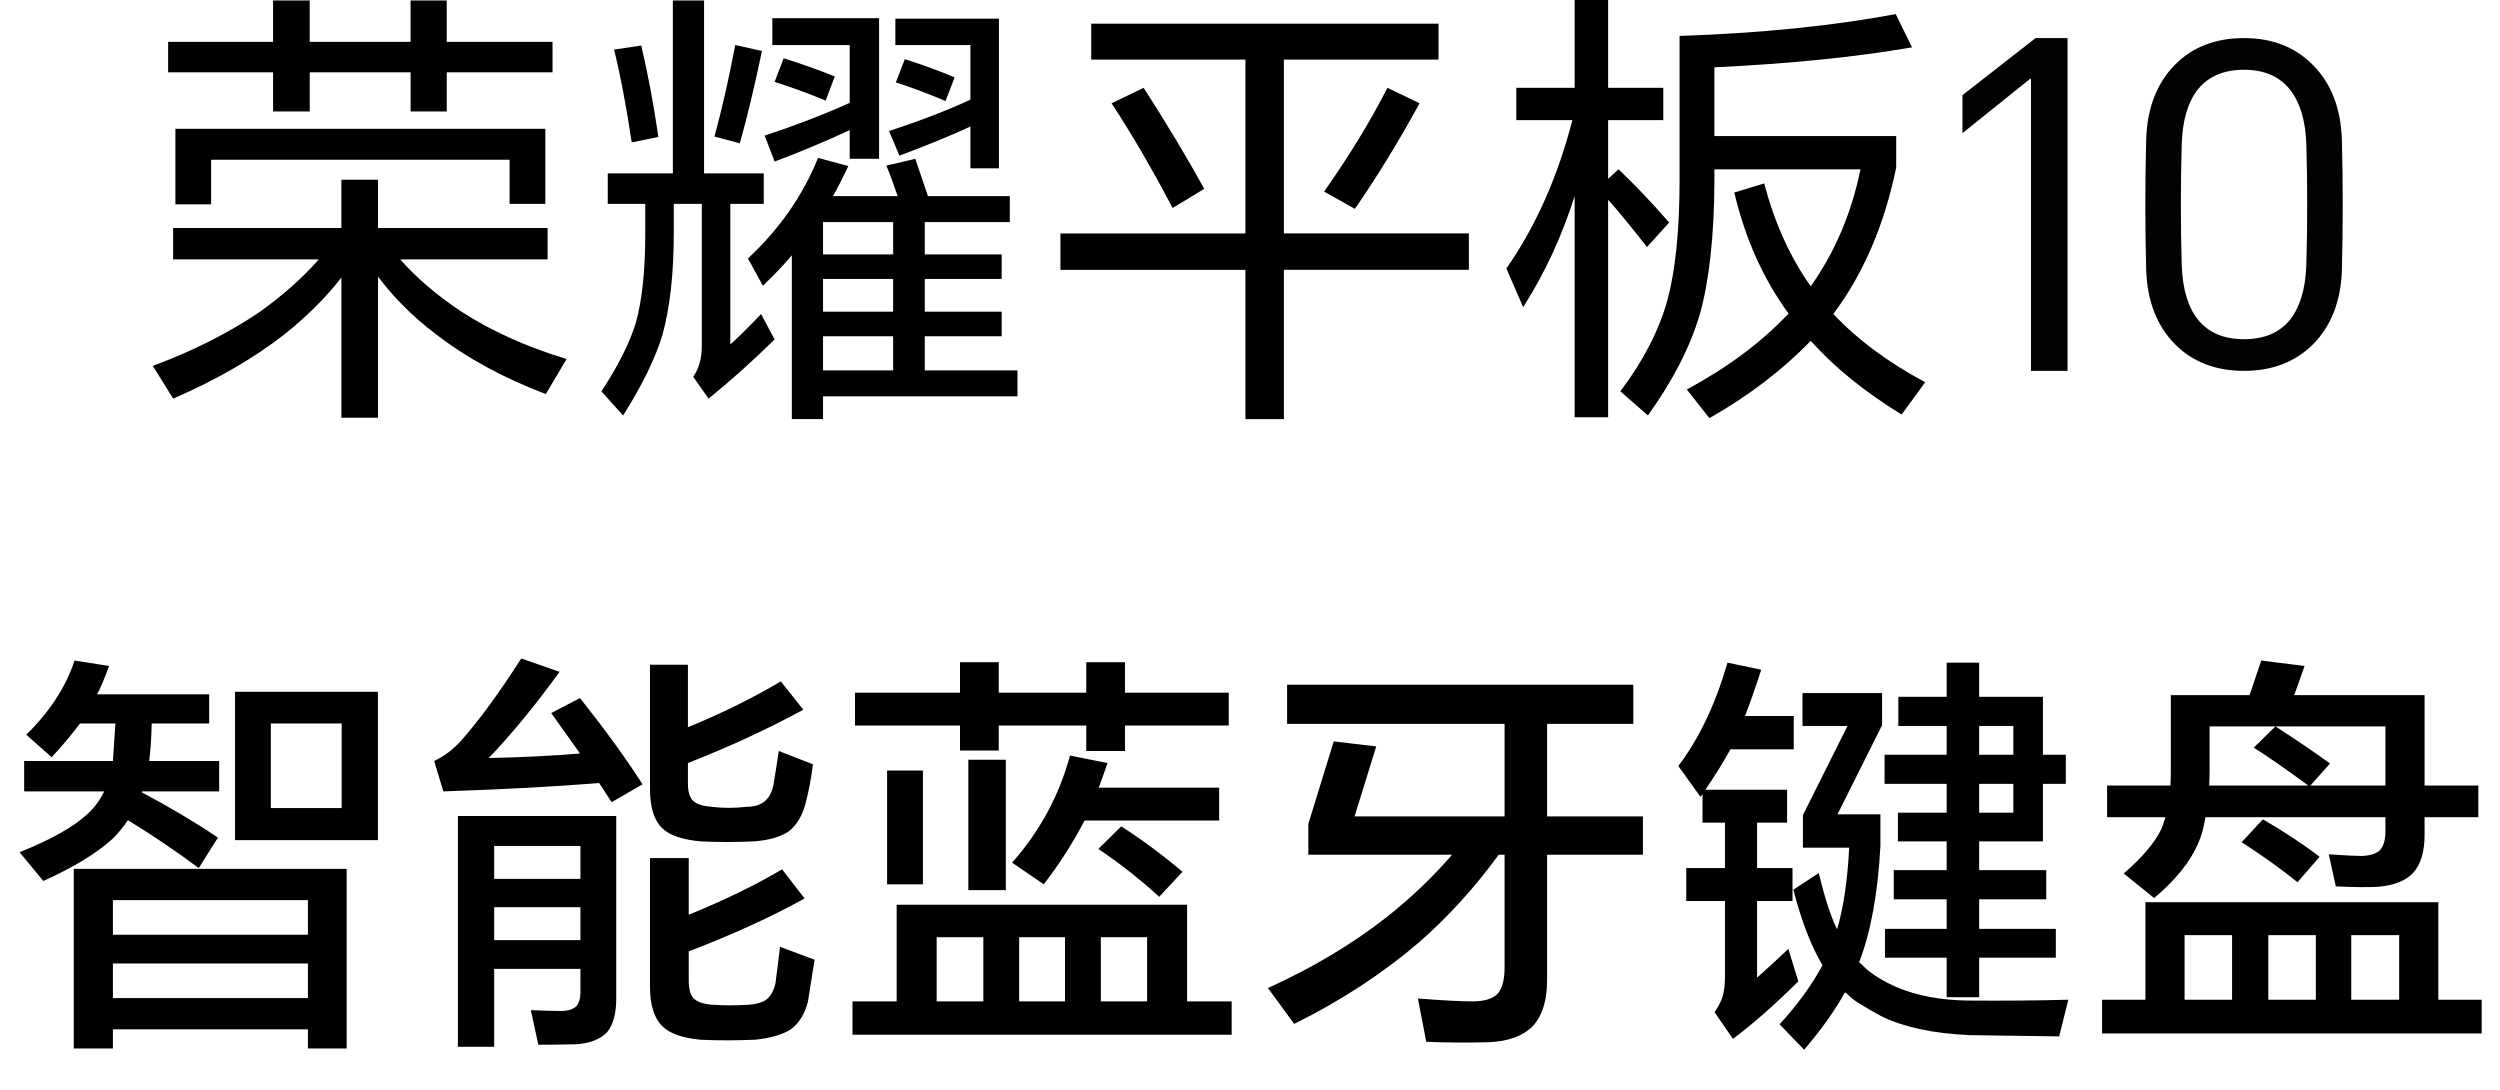 <svg width="360" height="157" viewBox="0 0 360 157" fill="none" xmlns="http://www.w3.org/2000/svg">
<path d="M49.2 116.36V104.18H39V116.36H49.2ZM54.42 120.98H33.84V99.62H54.42V120.98ZM44.34 148.22H16.26V150.98H10.62V125.12H49.92V150.98H44.34V148.22ZM44.34 143.72V138.74H16.26V143.72H44.34ZM44.34 134.6V129.62H16.26V134.6H44.34ZM21.48 109.58H31.56V113.96H20.46L20.4 114.08C24.6 116.32 28.26 118.5 31.38 120.62L28.62 125C25.46 122.64 22.06 120.34 18.42 118.1C17.78 119.06 17.06 119.94 16.26 120.74C13.94 122.86 10.6 124.9 6.24 126.86L2.82 122.72C7.3 120.92 10.52 119.12 12.48 117.32C13.56 116.36 14.4 115.24 15 113.96H3.48V109.58H16.26C16.26 109.38 16.38 107.58 16.62 104.18H11.52C10.36 105.74 9 107.36 7.44 109.04L3.78 105.8C7.14 102.52 9.46 98.96 10.74 95.12L15.72 95.9C15 97.82 14.42 99.18 13.98 99.98H30.12V104.18H21.84V104.36C21.8 106.28 21.68 108.02 21.48 109.58ZM86.28 112.76C79.8 113.28 72.32 113.68 63.84 113.96L62.52 109.58C63.96 108.9 65.26 107.92 66.42 106.64C69.06 103.64 71.94 99.7 75.06 94.82L80.58 96.74C77.14 101.5 73.74 105.64 70.38 109.16C75.54 109.04 79.92 108.82 83.52 108.5C82.96 107.7 81.58 105.76 79.38 102.68L83.52 100.52C87.32 105.32 90.32 109.46 92.52 112.94L88.08 115.52C87.48 114.6 86.88 113.68 86.28 112.76ZM83.58 139.52H71.16V150.74H65.94V117.5H88.74V143.78C88.74 145.94 88.3 147.56 87.42 148.64C86.42 149.68 84.9 150.26 82.86 150.38C81.1 150.42 79.32 150.44 77.52 150.44L76.44 145.46C78.12 145.54 79.58 145.58 80.82 145.58C81.74 145.58 82.46 145.36 82.98 144.92C83.38 144.44 83.58 143.78 83.58 142.94V139.52ZM83.58 135.38V130.64H71.16V135.38H83.58ZM83.58 126.56V121.82H71.16V126.56H83.58ZM99.06 109.88V112.82C99.06 114.02 99.32 114.86 99.84 115.34C100.28 115.78 101.14 116.06 102.42 116.18C104.14 116.38 105.84 116.38 107.52 116.18C108.6 116.18 109.46 115.92 110.1 115.4C110.7 114.92 111.12 114.16 111.36 113.12C111.64 111.48 111.9 109.82 112.14 108.14L117.06 110.06C116.82 112.06 116.46 113.96 115.98 115.76C115.5 117.52 114.7 118.84 113.58 119.72C112.38 120.52 110.7 121 108.54 121.16C105.9 121.28 103.36 121.28 100.92 121.16C98.24 120.92 96.38 120.28 95.34 119.24C94.18 118.12 93.6 116.24 93.6 113.6V95.72H99.06V104.72C103.86 102.76 108.32 100.56 112.44 98.12L115.68 102.2C110.52 105 104.98 107.56 99.06 109.88ZM99.18 137V141.2C99.18 142.44 99.42 143.3 99.9 143.78C100.38 144.26 101.24 144.56 102.48 144.68C104.24 144.8 106.02 144.8 107.82 144.68C108.98 144.6 109.84 144.34 110.4 143.9C111 143.42 111.42 142.66 111.66 141.62C111.9 139.86 112.12 138.1 112.32 136.34L117.3 138.2C116.98 140.24 116.66 142.26 116.34 144.26C115.86 146.06 115.04 147.38 113.88 148.22C112.72 148.98 111 149.48 108.72 149.72C106 149.84 103.38 149.84 100.86 149.72C98.26 149.48 96.42 148.82 95.34 147.74C94.18 146.58 93.6 144.68 93.6 142.04V123.56H99.18V131.72C104.3 129.64 108.78 127.46 112.62 125.18L115.86 129.38C111.1 132.02 105.54 134.56 99.18 137ZM127.74 110.96H132.9V127.34H127.74V110.96ZM139.44 109.4H144.84V128.18H139.44V109.4ZM158.22 113.42H175.56V118.16H156.18C154.46 121.44 152.5 124.5 150.3 127.34L145.74 124.22C149.74 119.7 152.52 114.56 154.08 108.8L159.48 109.88C159 111.28 158.58 112.46 158.22 113.42ZM158.16 122.24L161.46 119C164.46 120.92 167.4 123.1 170.28 125.54L166.92 129.14C164.32 126.74 161.4 124.44 158.16 122.24ZM170.94 144.2H177.36V149H122.76V144.2H129.12V130.28H170.94V144.2ZM165.18 144.2V134.96H158.52V144.2H165.18ZM153.36 144.2V134.96H146.76V144.2H153.36ZM141.6 144.2V134.96H134.88V144.2H141.6ZM162 104.48V108.14H156.42V104.48H143.82V108.08H138.24V104.48H123.12V99.74H138.24V95.36H143.82V99.74H156.42V95.36H162V99.74H176.94V104.48H162ZM215.82 123.08C212.34 127.84 208.52 132.04 204.36 135.68C199.08 140.2 193.08 144.12 186.36 147.44L182.58 142.28C189.02 139.36 194.74 135.94 199.74 132.02C203.18 129.3 206.3 126.32 209.1 123.08H188.4V118.64L192.06 106.76L198.18 107.48L195.06 117.56H216.66V104.24H185.34V98.6H235.2V104.24H222.78V117.56H236.58V123.08H222.78V141.14C222.78 144.06 222.1 146.26 220.74 147.74C219.34 149.18 217.22 149.96 214.38 150.08C211.26 150.16 208.26 150.14 205.38 150.02L204.18 143.78C207.7 144.06 210.32 144.2 212.04 144.2C213.72 144.2 214.92 143.84 215.64 143.12C216.32 142.36 216.66 141.08 216.66 139.28V123.08H215.82ZM267.72 138.56C268 138.8 268.36 139.14 268.8 139.58C269.96 140.54 271.36 141.38 273 142.1C276 143.38 279.48 144.04 283.44 144.08C288.64 144.12 293.44 144.08 297.84 143.96L296.52 149.24C291.36 149.16 287.06 149.1 283.62 149.06C278.38 148.82 274.16 147.92 270.96 146.36C269.76 145.72 268.56 145.02 267.36 144.26L267.18 144.14C266.7 143.78 266.28 143.42 265.92 143.06C265.84 143.02 265.76 142.96 265.68 142.88C264.28 145.44 262.32 148.2 259.8 151.16L256.26 147.5C258.86 144.66 260.92 141.82 262.44 138.98C260.84 136.34 259.44 132.72 258.24 128.12L261.9 125.72C262.78 129.36 263.66 132.06 264.54 133.82C265.46 130.74 266.04 126.82 266.28 122.06H259.62V117.38L266.04 104.54H259.56V99.8H271.02V104.42L264.6 117.26H270.78V121.82C270.42 128.62 269.4 134.2 267.72 138.56ZM289.92 108.68V104.54H285V108.68H289.92ZM289.92 112.88H285V117.02H289.92V112.88ZM294.18 112.88V121.16H285V125.3H294.66V129.5H285V133.76H296.04V137.9H285V143.6H280.32V137.9H271.44V133.76H280.32V129.5H272.7V125.3H280.32V121.16H273.3V117.02H280.32V112.88H271.38V108.68H280.32V104.54H273.36V100.34H280.32V95.42H285V100.34H294.18V108.68H297.48V112.88H294.18ZM245.58 113.72H257.34V118.46H253.02V125H258.12V129.74H253.02V140.78C254.42 139.54 255.92 138.16 257.52 136.64L258.96 141.32C255.48 144.76 252.34 147.52 249.54 149.6L246.9 145.76C247.46 144.92 247.84 144.18 248.04 143.54C248.28 142.7 248.4 141.74 248.4 140.66V129.74H242.82V125H248.4V118.46H245.16V114.32C245.08 114.48 244.98 114.62 244.86 114.74L241.68 110.3C244.68 106.34 247.04 101.38 248.76 95.42L253.62 96.44C252.78 99.04 252 101.26 251.28 103.1H258.3V107.9H249.18C248.22 109.66 247.02 111.6 245.58 113.72ZM322.8 121.28L325.86 117.98C329.02 119.82 331.74 121.62 334.02 123.38L330.84 127.04C328.52 125.16 325.84 123.24 322.8 121.28ZM321.42 143.96V134.66H314.58V143.96H321.42ZM333.48 143.96V134.66H326.64V143.96H333.48ZM345.48 143.96V134.66H338.58V143.96H345.48ZM351.12 143.96H357.36V148.82H302.7V143.96H308.94V129.92H351.12V143.96ZM349.14 117.68V120.2C349.14 122.64 348.6 124.46 347.52 125.66C346.48 126.82 344.78 127.5 342.42 127.7C341.02 127.78 339 127.76 336.36 127.64L335.34 123.02C337.74 123.18 339.32 123.26 340.08 123.26C341.28 123.22 342.16 122.94 342.72 122.42C343.24 121.82 343.5 120.94 343.5 119.78V117.68H317.58C317.34 119.2 316.98 120.48 316.5 121.52C315.38 124.12 313.28 126.72 310.2 129.32L305.82 125.78C308.46 123.5 310.26 121.38 311.22 119.42C311.42 118.94 311.62 118.36 311.82 117.68H303.42V113.12H312.54C312.58 112.56 312.6 111.68 312.6 110.48V100.1H323.94C324.5 98.46 325.06 96.8 325.62 95.12L331.86 95.9C331.22 97.74 330.72 99.14 330.36 100.1H349.14V113.12H356.88V117.68H349.14ZM343.5 113.12V104.6H318.18V110.66C318.18 111.78 318.16 112.6 318.12 113.12H332.4C329.08 110.68 326.46 108.86 324.54 107.66L327.66 104.6C330.58 106.48 333.2 108.26 335.52 109.94L332.7 113.12H343.5Z" fill="black"/>
<g clip-path="url(#clip0_0_30)">
<path d="M57.626 37.349C59.925 39.971 62.838 42.462 66.352 44.82C70.738 47.66 75.819 49.955 81.591 51.7L78.596 56.744C72.477 54.431 67.156 51.523 62.644 48.029C59.473 45.624 56.736 42.893 54.438 39.84V60.153H49.162V39.971C46.949 42.812 44.235 45.52 41.024 48.096C36.552 51.591 31.187 54.695 24.936 57.403L22.005 52.686C27.777 50.546 32.925 47.947 37.442 44.888C40.784 42.484 43.607 39.976 45.906 37.354H24.931V32.832H49.158V25.884H54.433V32.832H78.854V37.354H57.622L57.626 37.349ZM64.333 10.42V16.055H59.126V10.42H44.601V16.055H39.325V10.42H24.213V6.03H39.321V0.068H44.596V6.03H59.121V0.068H64.329V6.03H79.567V10.42H64.329H64.333ZM25.256 18.545H78.529V29.356H73.384V22.998H30.401V29.42H25.256V18.541V18.545Z" fill="black"/>
<path d="M105.167 29.356V49.605C106.336 48.556 107.813 47.092 109.593 45.215L111.544 48.883C108.333 52.027 105.162 54.868 102.037 57.403L99.824 54.259C100.646 53.082 101.061 51.596 101.061 49.805V29.36H97.023V33.619C97.023 39.385 96.477 44.257 95.393 48.233C94.35 51.641 92.462 55.504 89.725 59.83L86.599 56.358C88.989 52.732 90.637 49.455 91.549 46.529C92.462 43.252 92.918 38.972 92.918 33.687V29.36H87.516V24.971H96.892V0.068H101.386V24.966H109.981V29.356H105.162H105.167ZM88.428 7.144L92.335 6.553C93.248 10.352 94.074 14.742 94.81 19.722L90.967 20.508C90.186 15.269 89.336 10.811 88.428 7.144ZM105.88 6.485L109.724 7.339C108.595 12.71 107.529 17.146 106.531 20.64L102.881 19.659C103.925 15.86 104.923 11.47 105.876 6.489L105.88 6.485ZM119.949 28.243H129.262C128.612 26.32 128.065 24.857 127.632 23.853L131.801 22.867C132.41 24.657 133.015 26.452 133.625 28.243H145.413V31.978H133.169V36.631H144.239V40.167H133.169V44.884H144.239V48.424H133.169V53.336H146.519V57.072H118.517V60.348H114.023V36.759C112.98 38.026 111.589 39.49 109.855 41.148L107.705 37.218C112.221 33.023 115.586 28.197 117.799 22.735L122.162 23.912C121.336 25.657 120.6 27.102 119.949 28.238V28.243ZM122.357 18.741C118.666 20.445 115.062 21.953 111.544 23.262L110.112 19.527C114.498 18.086 118.576 16.514 122.357 14.81V6.485H111.219V2.622H126.588V22.867H122.357V18.741ZM112.849 8.389C115.496 9.22 117.953 10.093 120.207 11.011L118.901 14.483C116.255 13.392 113.798 12.497 111.544 11.797L112.849 8.389ZM128.612 36.631V31.978H118.517V36.631H128.612ZM128.612 44.884V40.167H118.517V44.884H128.612ZM128.612 53.336V48.424H118.517V53.336H128.612ZM139.745 18.218C137.23 19.395 133.819 20.795 129.519 22.412L128.02 18.872C132.536 17.386 136.443 15.882 139.741 14.351V6.485H128.933V2.686H143.846V24.244H139.741V18.213L139.745 18.218ZM130.301 8.521C133.033 9.393 135.422 10.27 137.465 11.143L136.159 14.551C133.467 13.415 131.082 12.52 128.996 11.865L130.296 8.525L130.301 8.521Z" fill="black"/>
<path d="M184.878 38.858V60.352H179.341V38.858H152.702V33.619H179.341V8.584H157.134V3.408H207.149V8.584H184.878V33.614H211.517V38.853H184.878V38.858ZM160.065 14.873L164.689 12.647C167.946 17.713 170.855 22.562 173.415 27.193L168.859 29.947C165.819 24.18 162.888 19.159 160.065 14.873ZM199.792 12.647L204.416 14.873C201.463 20.29 198.361 25.357 195.104 30.074L190.673 27.584C194.277 22.471 197.312 17.491 199.792 12.647Z" fill="black"/>
<path d="M231.57 28.765V60.089H226.75V28.243C224.885 34.096 222.41 39.426 219.33 44.229L216.918 38.658C221.127 32.633 224.298 25.512 226.426 17.296H218.35V12.642H226.75V0H231.57V12.647H239.514V17.3H231.57V25.752L233.065 24.375C235.413 26.602 237.844 29.161 240.359 32.042L237.166 35.577C234.822 32.564 232.952 30.292 231.566 28.761L231.57 28.765ZM246.876 24.375V26.143C246.831 34.005 246.14 40.362 244.789 45.211C243.399 49.928 240.905 54.799 237.302 59.821L233.327 56.349C236.628 51.982 238.886 47.615 240.102 43.243C241.271 38.922 241.858 33.11 241.858 25.816V5.176C253.493 4.781 263.871 3.735 272.986 2.031L275.334 6.816C267.259 8.216 257.775 9.175 246.876 9.697V19.59H273.054V24.112C271.36 32.369 268.343 39.403 264.002 45.211C267.431 48.878 271.839 52.155 277.223 55.04L273.835 59.694C268.497 56.417 264.133 52.877 260.747 49.078C256.749 53.227 251.89 56.94 246.158 60.216L242.902 56.09C248.805 52.9 253.692 49.255 257.554 45.147C253.904 40.167 251.303 34.359 249.739 27.72L254.039 26.411C255.557 32.137 257.793 37.072 260.747 41.221C264.219 36.331 266.609 30.715 267.909 24.38H246.876V24.375Z" fill="black"/>
<path d="M297.726 5.486V53.405H292.463V11.354H292.331L282.594 19.177V13.701L293.12 5.486H297.726Z" fill="#020202"/>
<path d="M337.227 39.036C337.059 43.409 335.69 46.908 333.121 49.532C330.552 52.114 327.226 53.405 323.141 53.405C319.056 53.405 315.686 52.114 313.16 49.532C310.591 46.908 309.222 43.388 309.054 38.973C308.885 32.642 308.885 26.291 309.054 19.918C309.222 15.503 310.591 11.984 313.16 9.36C315.686 6.777 319.013 5.486 323.141 5.486C327.268 5.486 330.552 6.798 333.121 9.422C335.69 12.046 337.059 15.566 337.227 19.981C337.396 26.353 337.396 32.705 337.227 39.036ZM314.17 38.224C314.297 41.639 315.076 44.242 316.508 46.033C318.024 47.907 320.235 48.844 323.141 48.844C326.046 48.844 328.257 47.907 329.773 46.033C331.205 44.2 331.984 41.597 332.111 38.224C332.279 32.392 332.279 26.541 332.111 20.668C331.984 17.336 331.205 14.754 329.773 12.921C328.257 11.005 326.046 10.047 323.141 10.047C320.235 10.047 318.024 10.984 316.508 12.858C315.076 14.649 314.297 17.253 314.17 20.668C314.002 26.541 314.002 32.392 314.17 38.224Z" fill="#020202"/>
</g>
<defs>
<clipPath id="clip0_0_30">
<rect width="315.455" height="61.719" fill="white" transform="translate(22)"/>
</clipPath>
</defs>
</svg>
